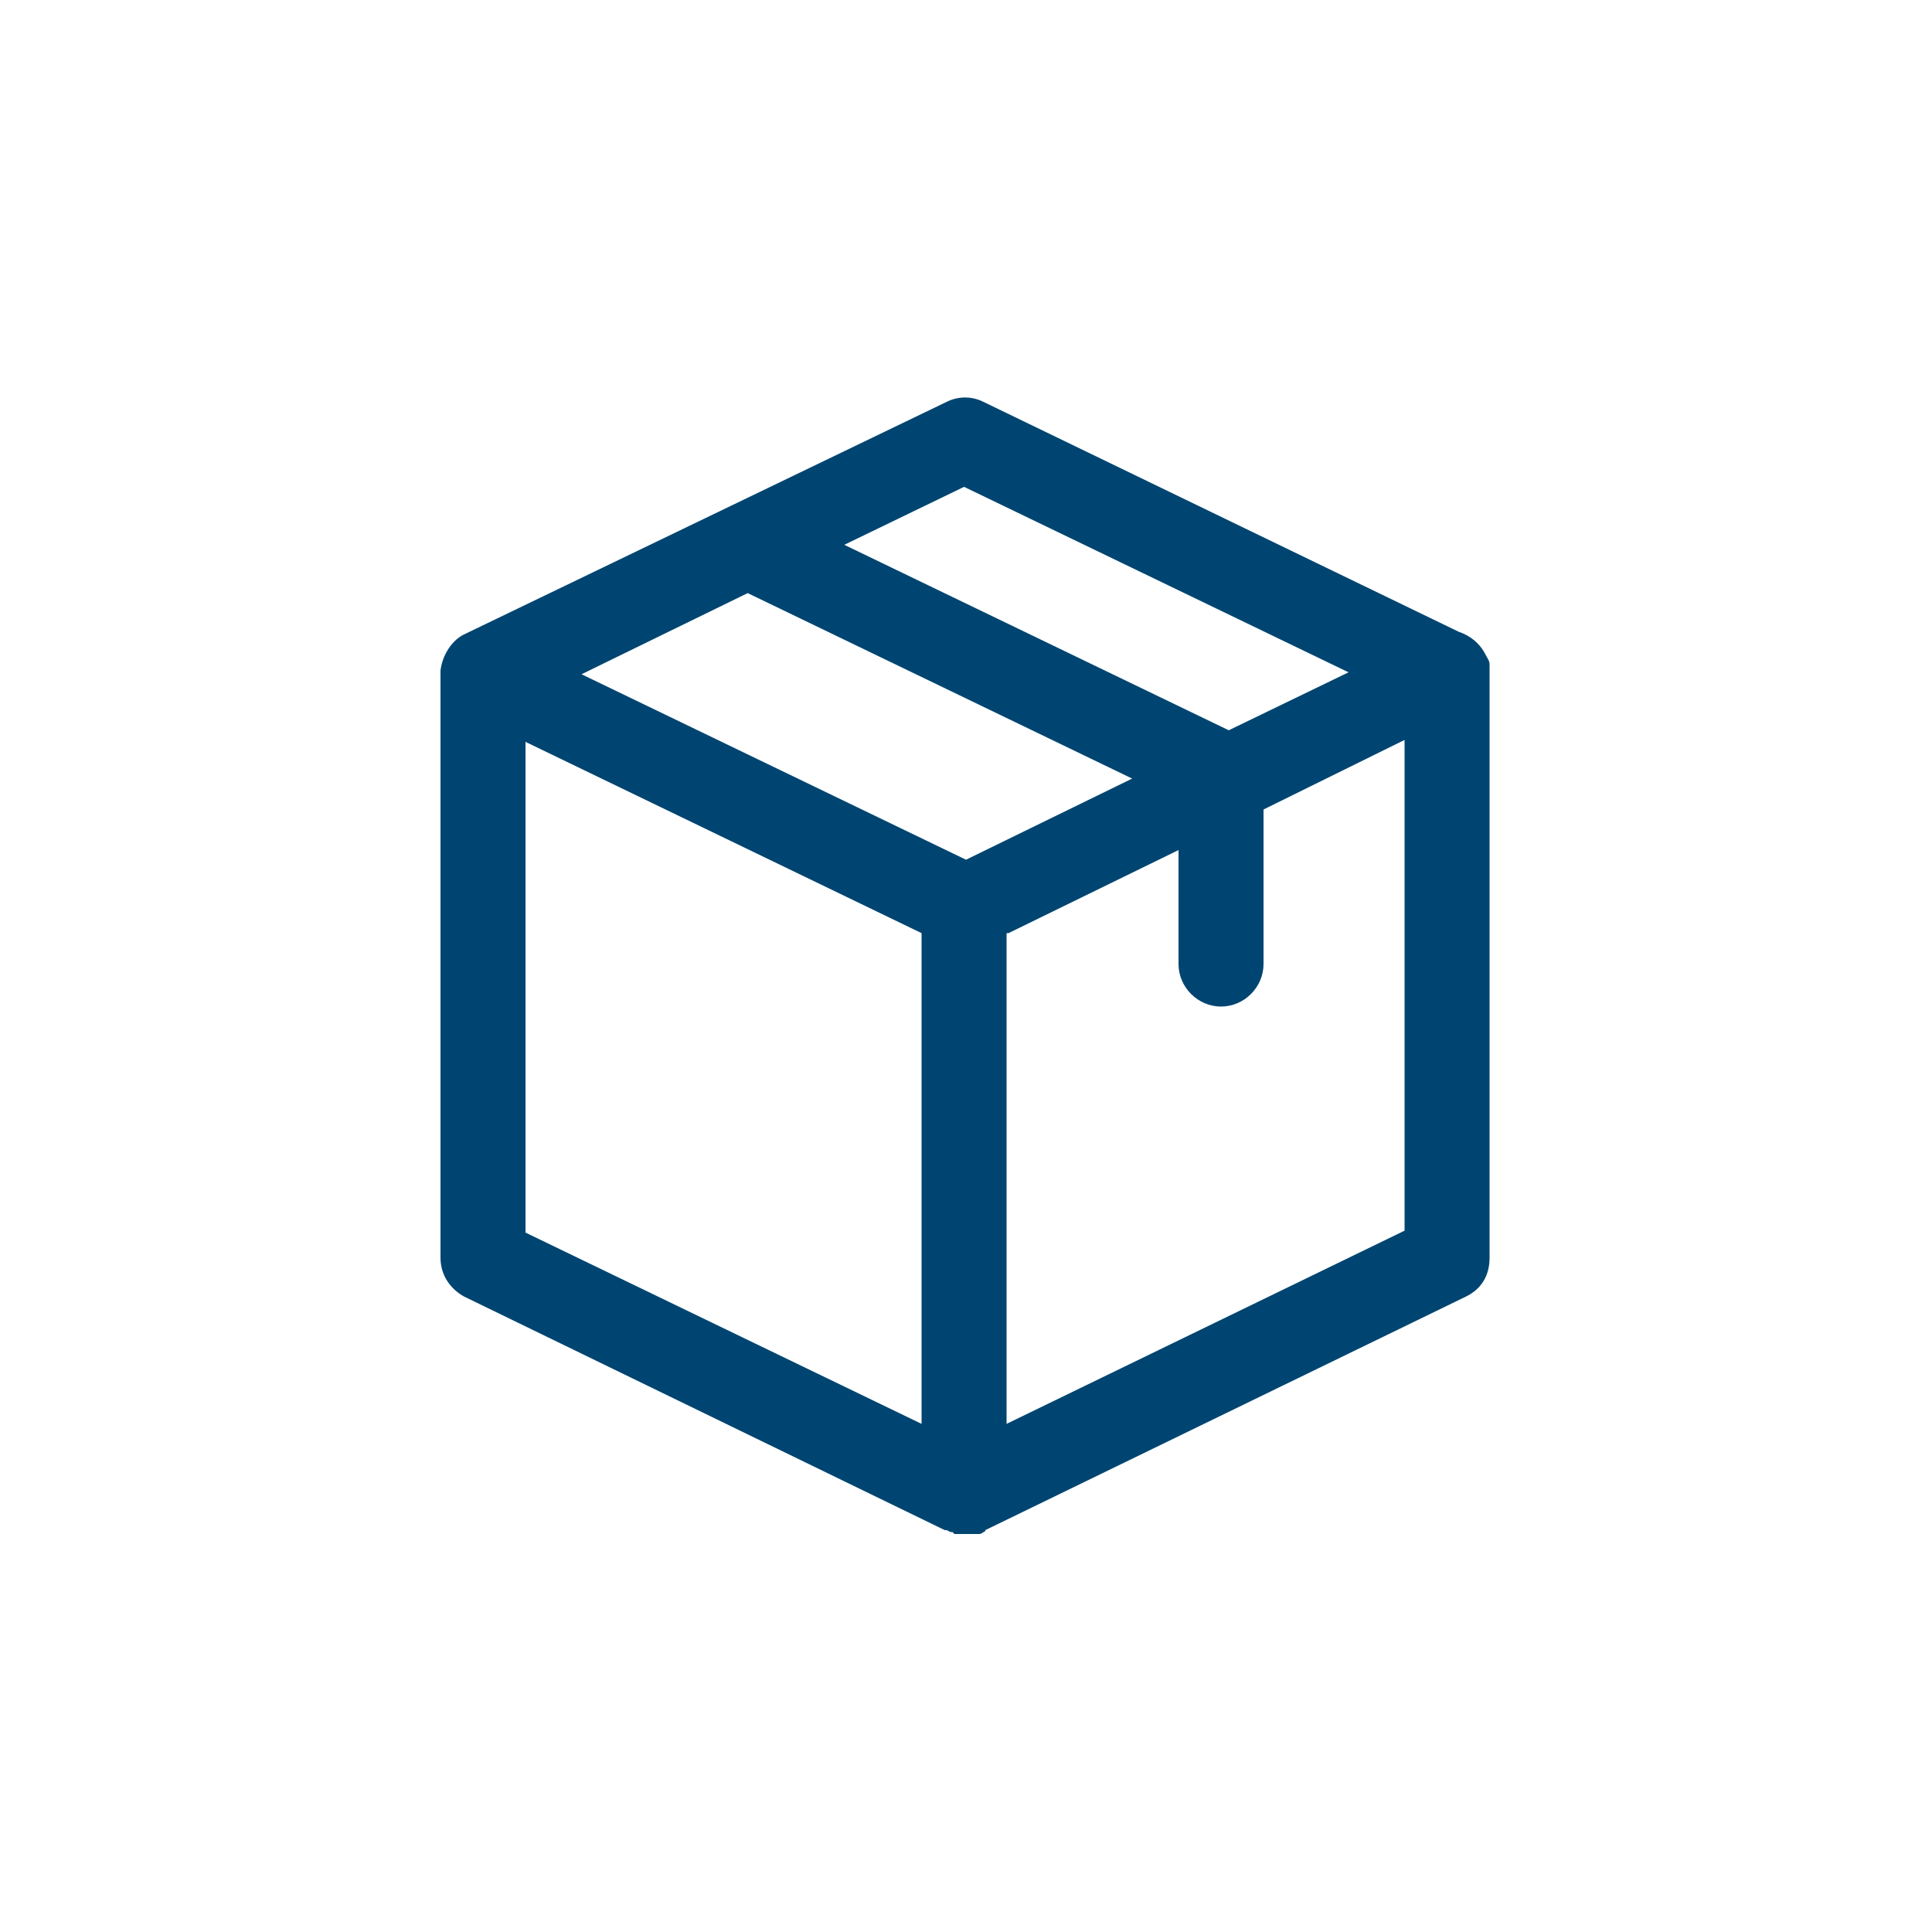<svg width="175" height="175" viewBox="0 0 175 175" fill="none" xmlns="http://www.w3.org/2000/svg">
<path d="M134.925 60.198C134.925 59.848 134.75 59.673 134.575 59.323C134.05 58.273 133.175 57.573 132.125 57.223L89.075 36.398C88.025 35.873 86.8 35.873 85.75 36.398L42.175 57.398C40.95 57.923 40.075 59.323 39.9 60.723V113.923C39.9 115.498 40.775 116.723 42 117.423L85.575 138.598H85.75L86.1 138.773H86.275L86.45 138.948H86.625H86.8H87.15C87.325 138.948 87.325 138.948 87.5 138.948C87.675 138.948 87.675 138.948 87.85 138.948C88.025 138.948 88.2 138.948 88.2 138.948H88.375H88.725C88.725 138.948 88.9 138.948 89.075 138.773C89.075 138.773 89.25 138.773 89.25 138.598L132.825 117.423C134.225 116.723 134.925 115.498 134.925 113.923V60.198ZM83.475 84.523V128.973L47.6 111.648V67.198L83.475 84.523ZM91.35 84.523L106.75 76.998V87.323C106.75 89.423 108.5 91.173 110.6 91.173C112.7 91.173 114.45 89.423 114.45 87.323V73.323L127.225 67.023V111.473L91.175 128.973V84.523H91.35ZM76.475 49.348L87.325 44.098L122.15 60.898L111.3 66.148L76.475 49.348ZM102.55 70.523L87.5 77.873L52.675 61.073L67.725 53.723L102.55 70.523ZM134.925 60.898H133.7H134.925Z" fill="#004571"/>
</svg>
